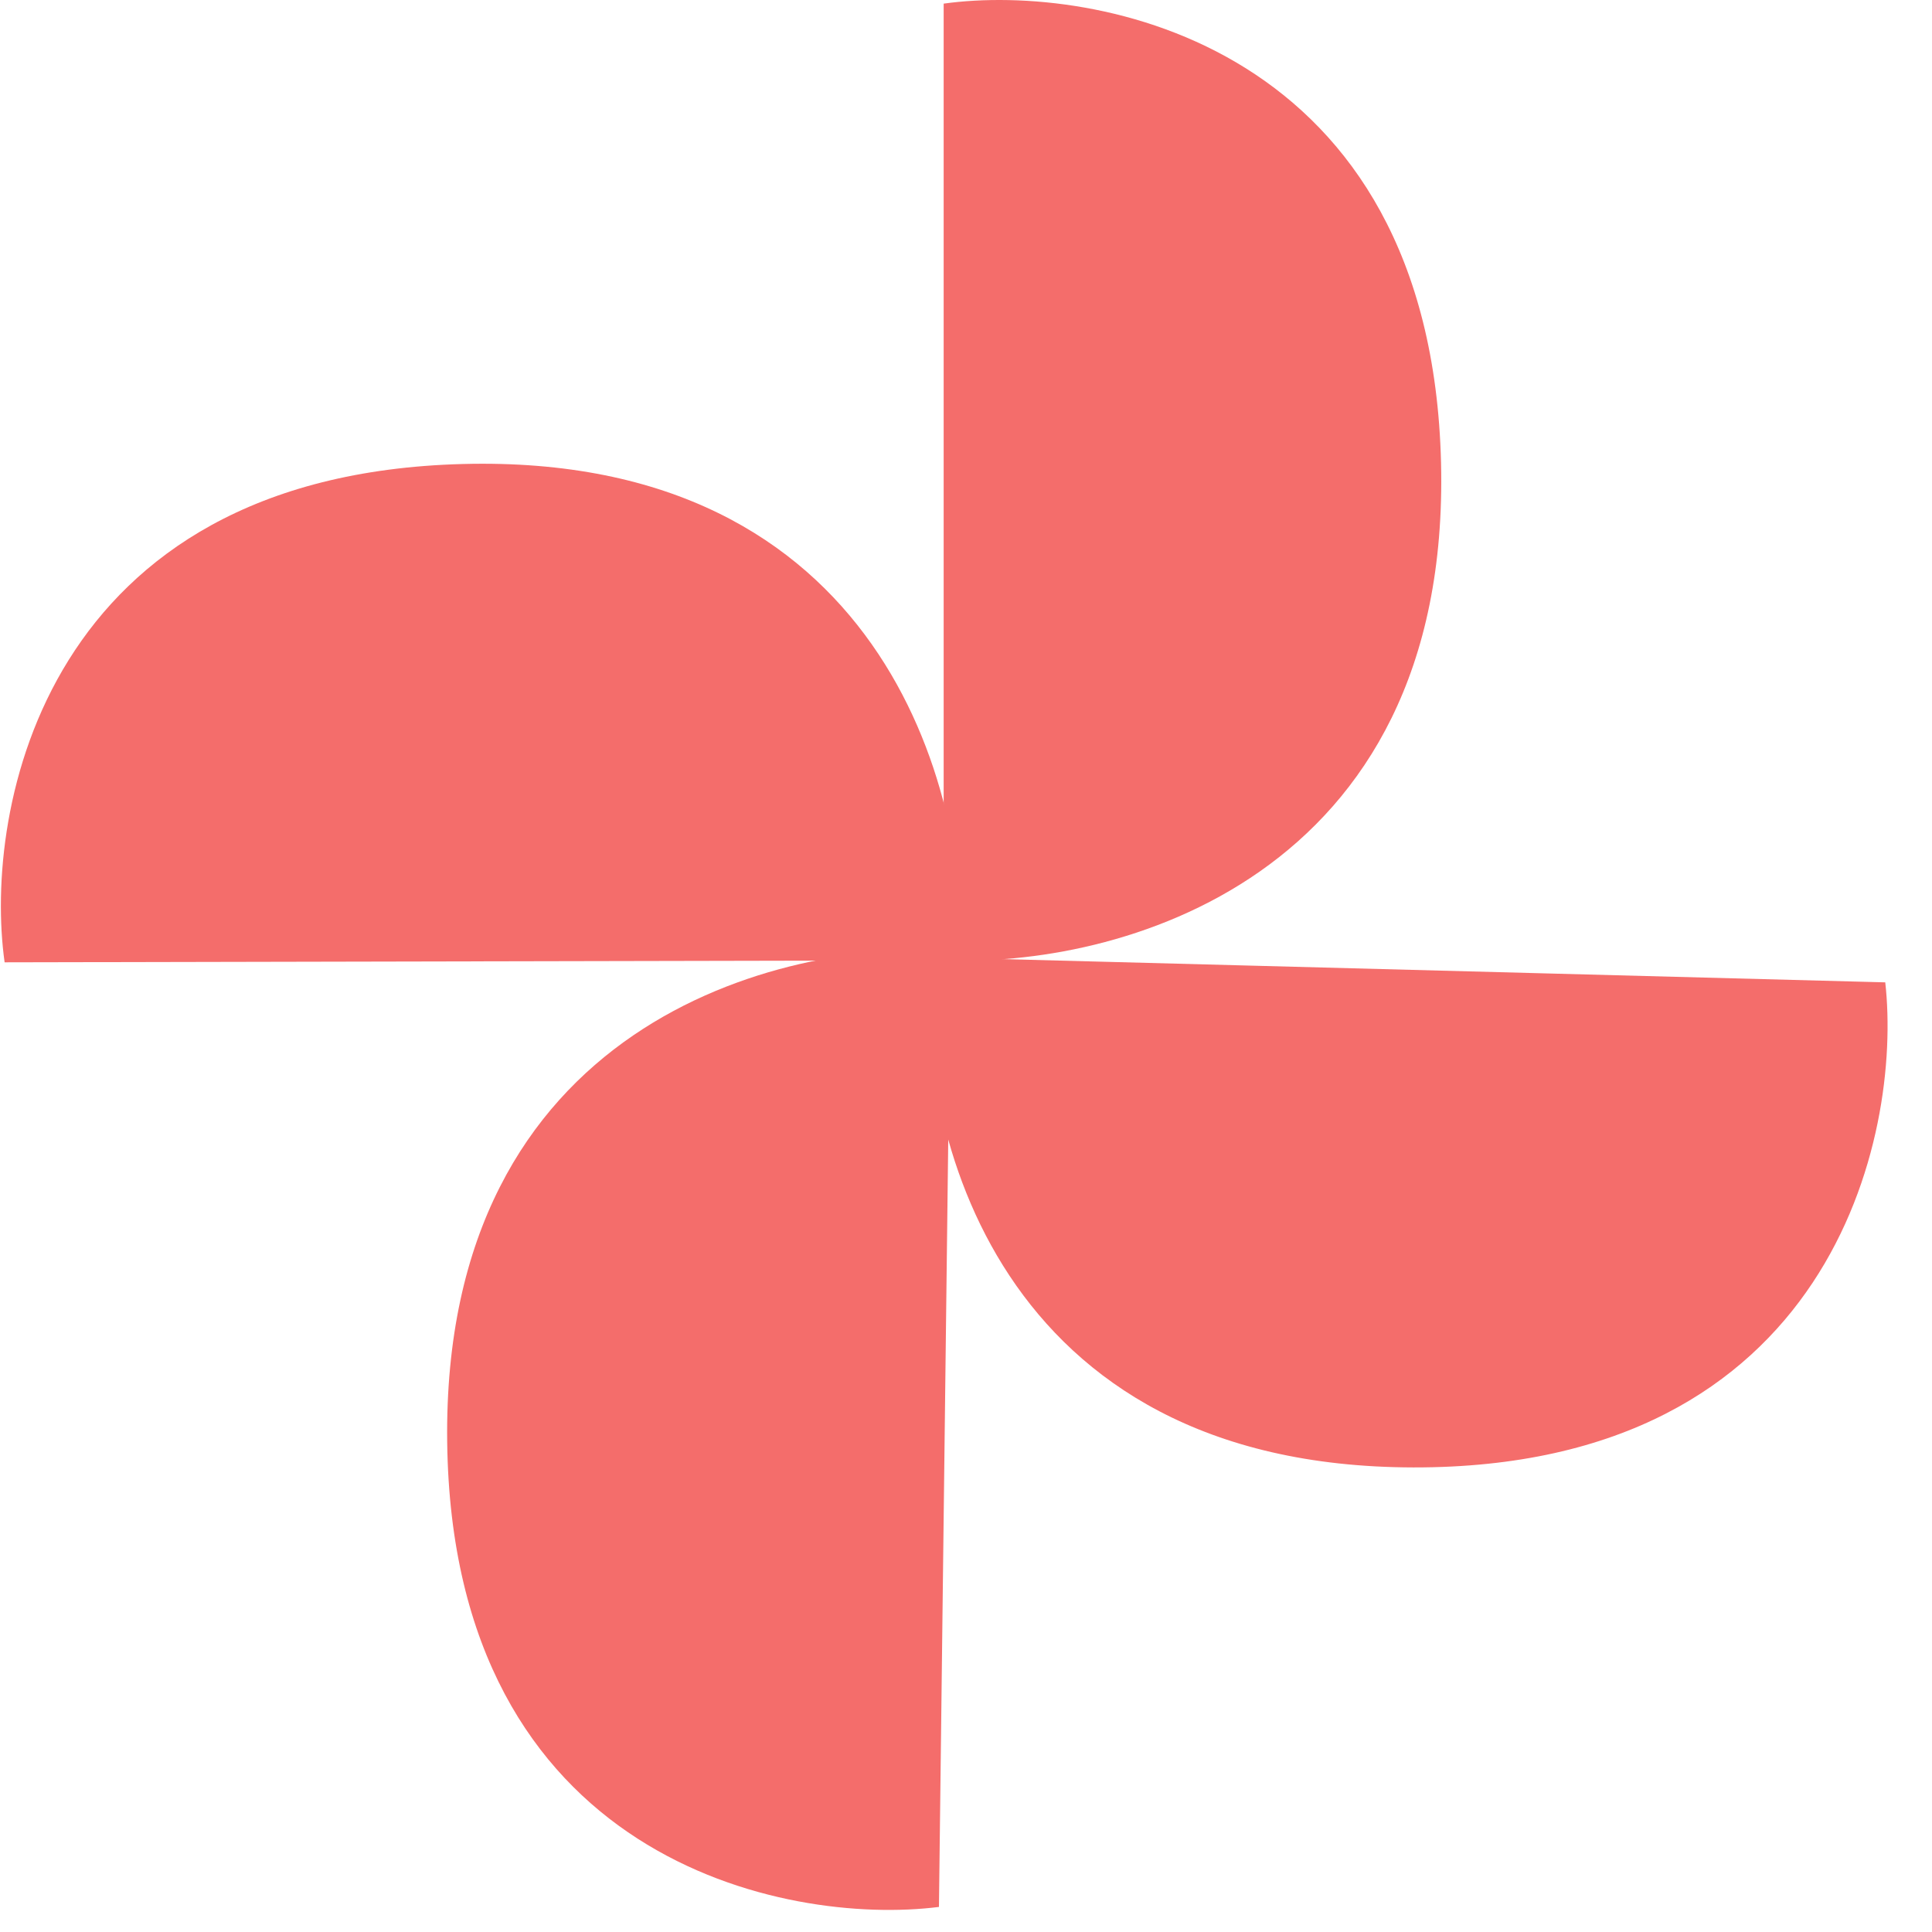 <svg width="41" height="41" viewBox="0 0 41 41" fill="none" xmlns="http://www.w3.org/2000/svg">
<path d="M20.026 16.584V0.077C23.274 -0.374 30.364 0.942 30.581 9.819C30.797 18.695 23.635 20.553 20.026 20.373V16.584Z" fill="#F46D6B"/>
<path d="M23.506 20.412L40.008 20.847C40.373 24.105 38.871 31.158 29.992 31.141C21.113 31.124 19.444 23.915 19.719 20.313L23.506 20.412Z" fill="#F46D6B"/>
<path d="M20.126 23.962L19.926 40.468C16.673 40.88 9.599 39.478 9.49 30.599C9.381 21.721 16.566 19.949 20.172 20.173L20.126 23.962Z" fill="#F46D6B"/>
<path d="M16.606 20.388L0.098 20.422C-0.359 17.175 0.942 10.082 9.818 9.847C18.694 9.612 20.567 16.771 20.395 20.38L16.606 20.388Z" fill="#F46D6B"/>
</svg>
